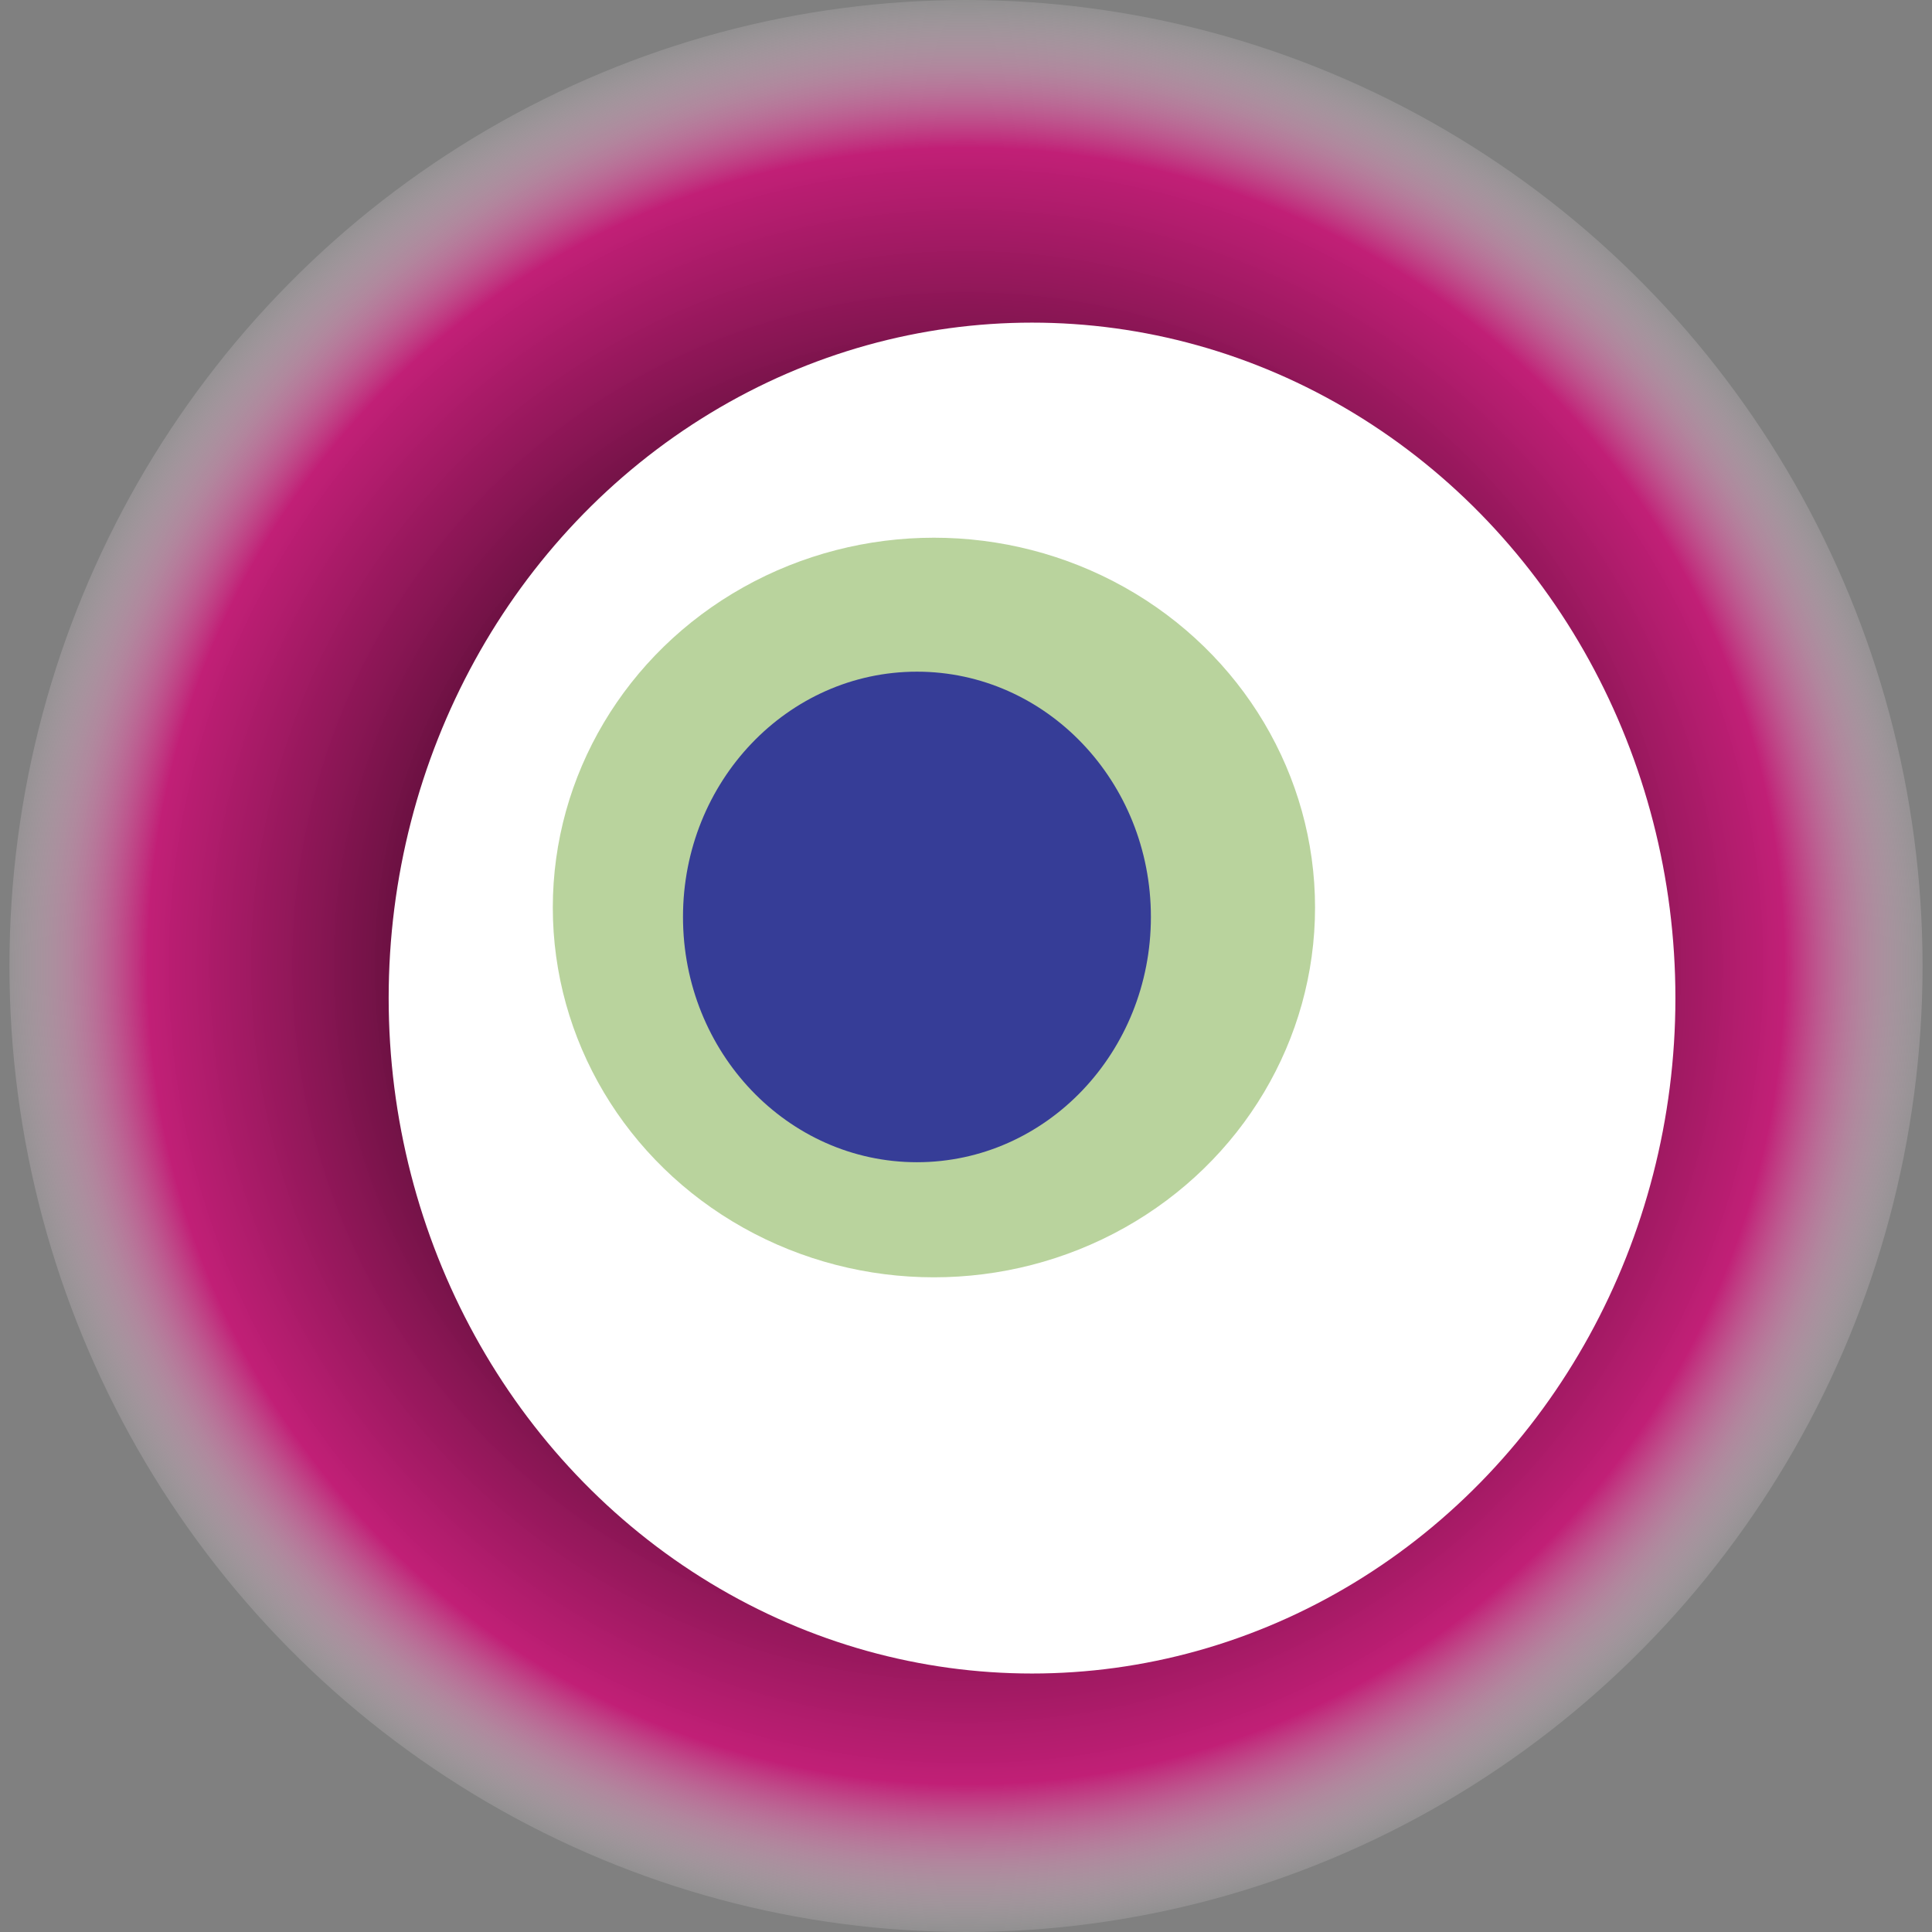 <svg width="1024" height="1024" xmlns="http://www.w3.org/2000/svg"><rect width="100%" height="100%" fill="#808080" stroke="none"/><g><title>0xf84f2f86be594dcccd4c192ab8058f9f73fb25e7</title><ellipse ry="512" rx="507" cy="512" cx="512" fill="url(#e_1_g)"/><ellipse ry="358" rx="341" cy="529" cx="547" fill="#FFF"/><ellipse ry="196" rx="202" cy="481" cx="495" fill="rgba(117,169,60,0.5)"/><ellipse ry="130" rx="124" cy="486" cx="486" fill="rgba(22, 24, 150, 0.8)"/><animateTransform attributeName="transform" begin="0s" dur="25s" type="rotate" from="0 512 512" to="360 512 512" repeatCount="indefinite"/><defs><radialGradient id="e_1_g"><stop offset="30%" stop-color="#000"/><stop offset="84%" stop-color="rgba(200,20,117,0.9)"/><stop offset="100%" stop-color="rgba(255,255,255,0.1)"/></radialGradient></defs></g></svg>